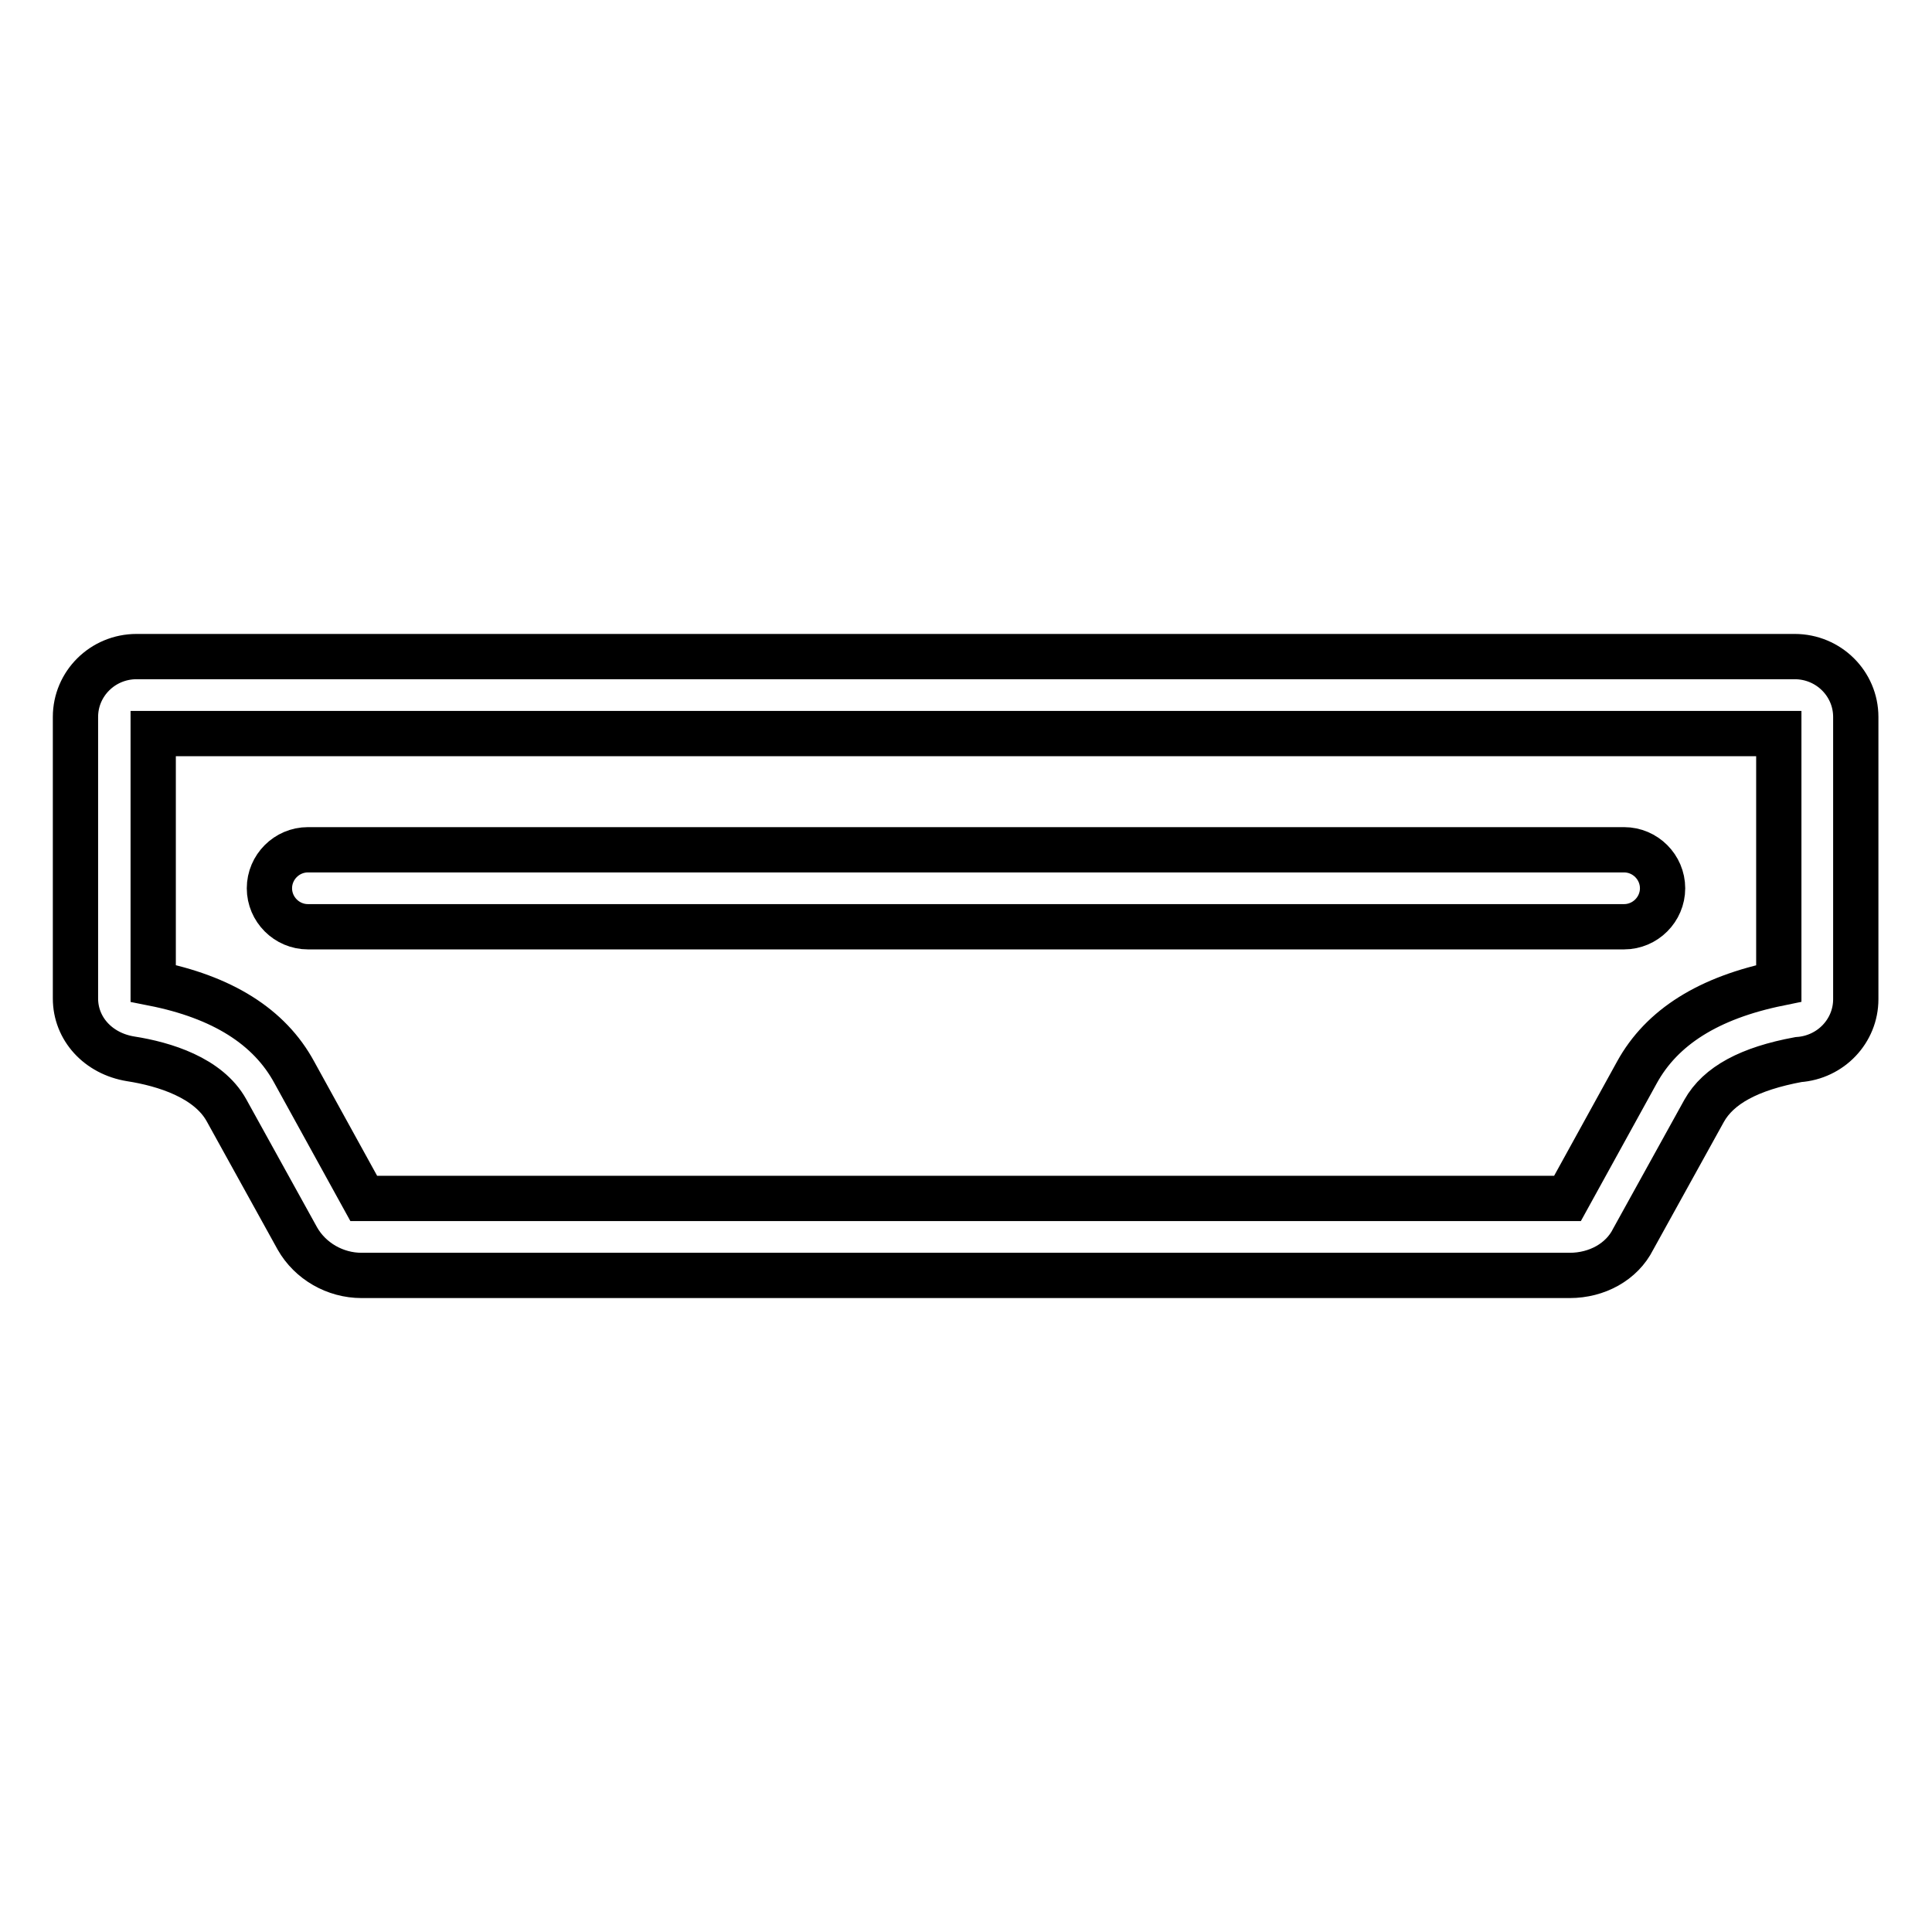 <?xml version="1.0" encoding="utf-8"?>
<!-- Svg Vector Icons : http://www.onlinewebfonts.com/icon -->
<!DOCTYPE svg PUBLIC "-//W3C//DTD SVG 1.1//EN" "http://www.w3.org/Graphics/SVG/1.1/DTD/svg11.dtd">
<svg version="1.1" xmlns="http://www.w3.org/2000/svg" xmlns:xlink="http://www.w3.org/1999/xlink" x="0px" y="0px" viewBox="0 0 256 256" enable-background="new 0 0 256 256" xml:space="preserve">
<g> <path stroke-width="6" fill-opacity="0" stroke="#000000"  d="M208,169H47.9c-3.5,0-6.8-1.9-8.5-4.9l-9.4-17c-2.4-4.3-8.2-6.1-12.7-6.8c-4.3-0.7-7.3-4-7.3-8V95 c0-4.4,3.6-8,8.1-8h219.7c4.5,0,8.1,3.6,8.1,8v37.4c0,4.2-3.3,7.7-7.6,8c-6.5,1.2-10.6,3.4-12.5,6.8l-9.4,17 C214.9,167.2,211.6,169,208,169z M48.2,158.8h159.5l9.2-16.7c3.3-6,9.5-9.9,18.8-11.8V97.2H20.3v33.1c9.1,1.8,15.4,5.7,18.7,11.8 L48.2,158.8L48.2,158.8z"/> <path stroke-width="6" fill-opacity="0" stroke="#000000"  d="M40.8,112.6h174.4c2.8,0,5.1,2.3,5.1,5.1s-2.3,5.1-5.1,5.1H40.8c-2.8,0-5.1-2.3-5.1-5.1 S38,112.6,40.8,112.6z"/></g>
</svg>